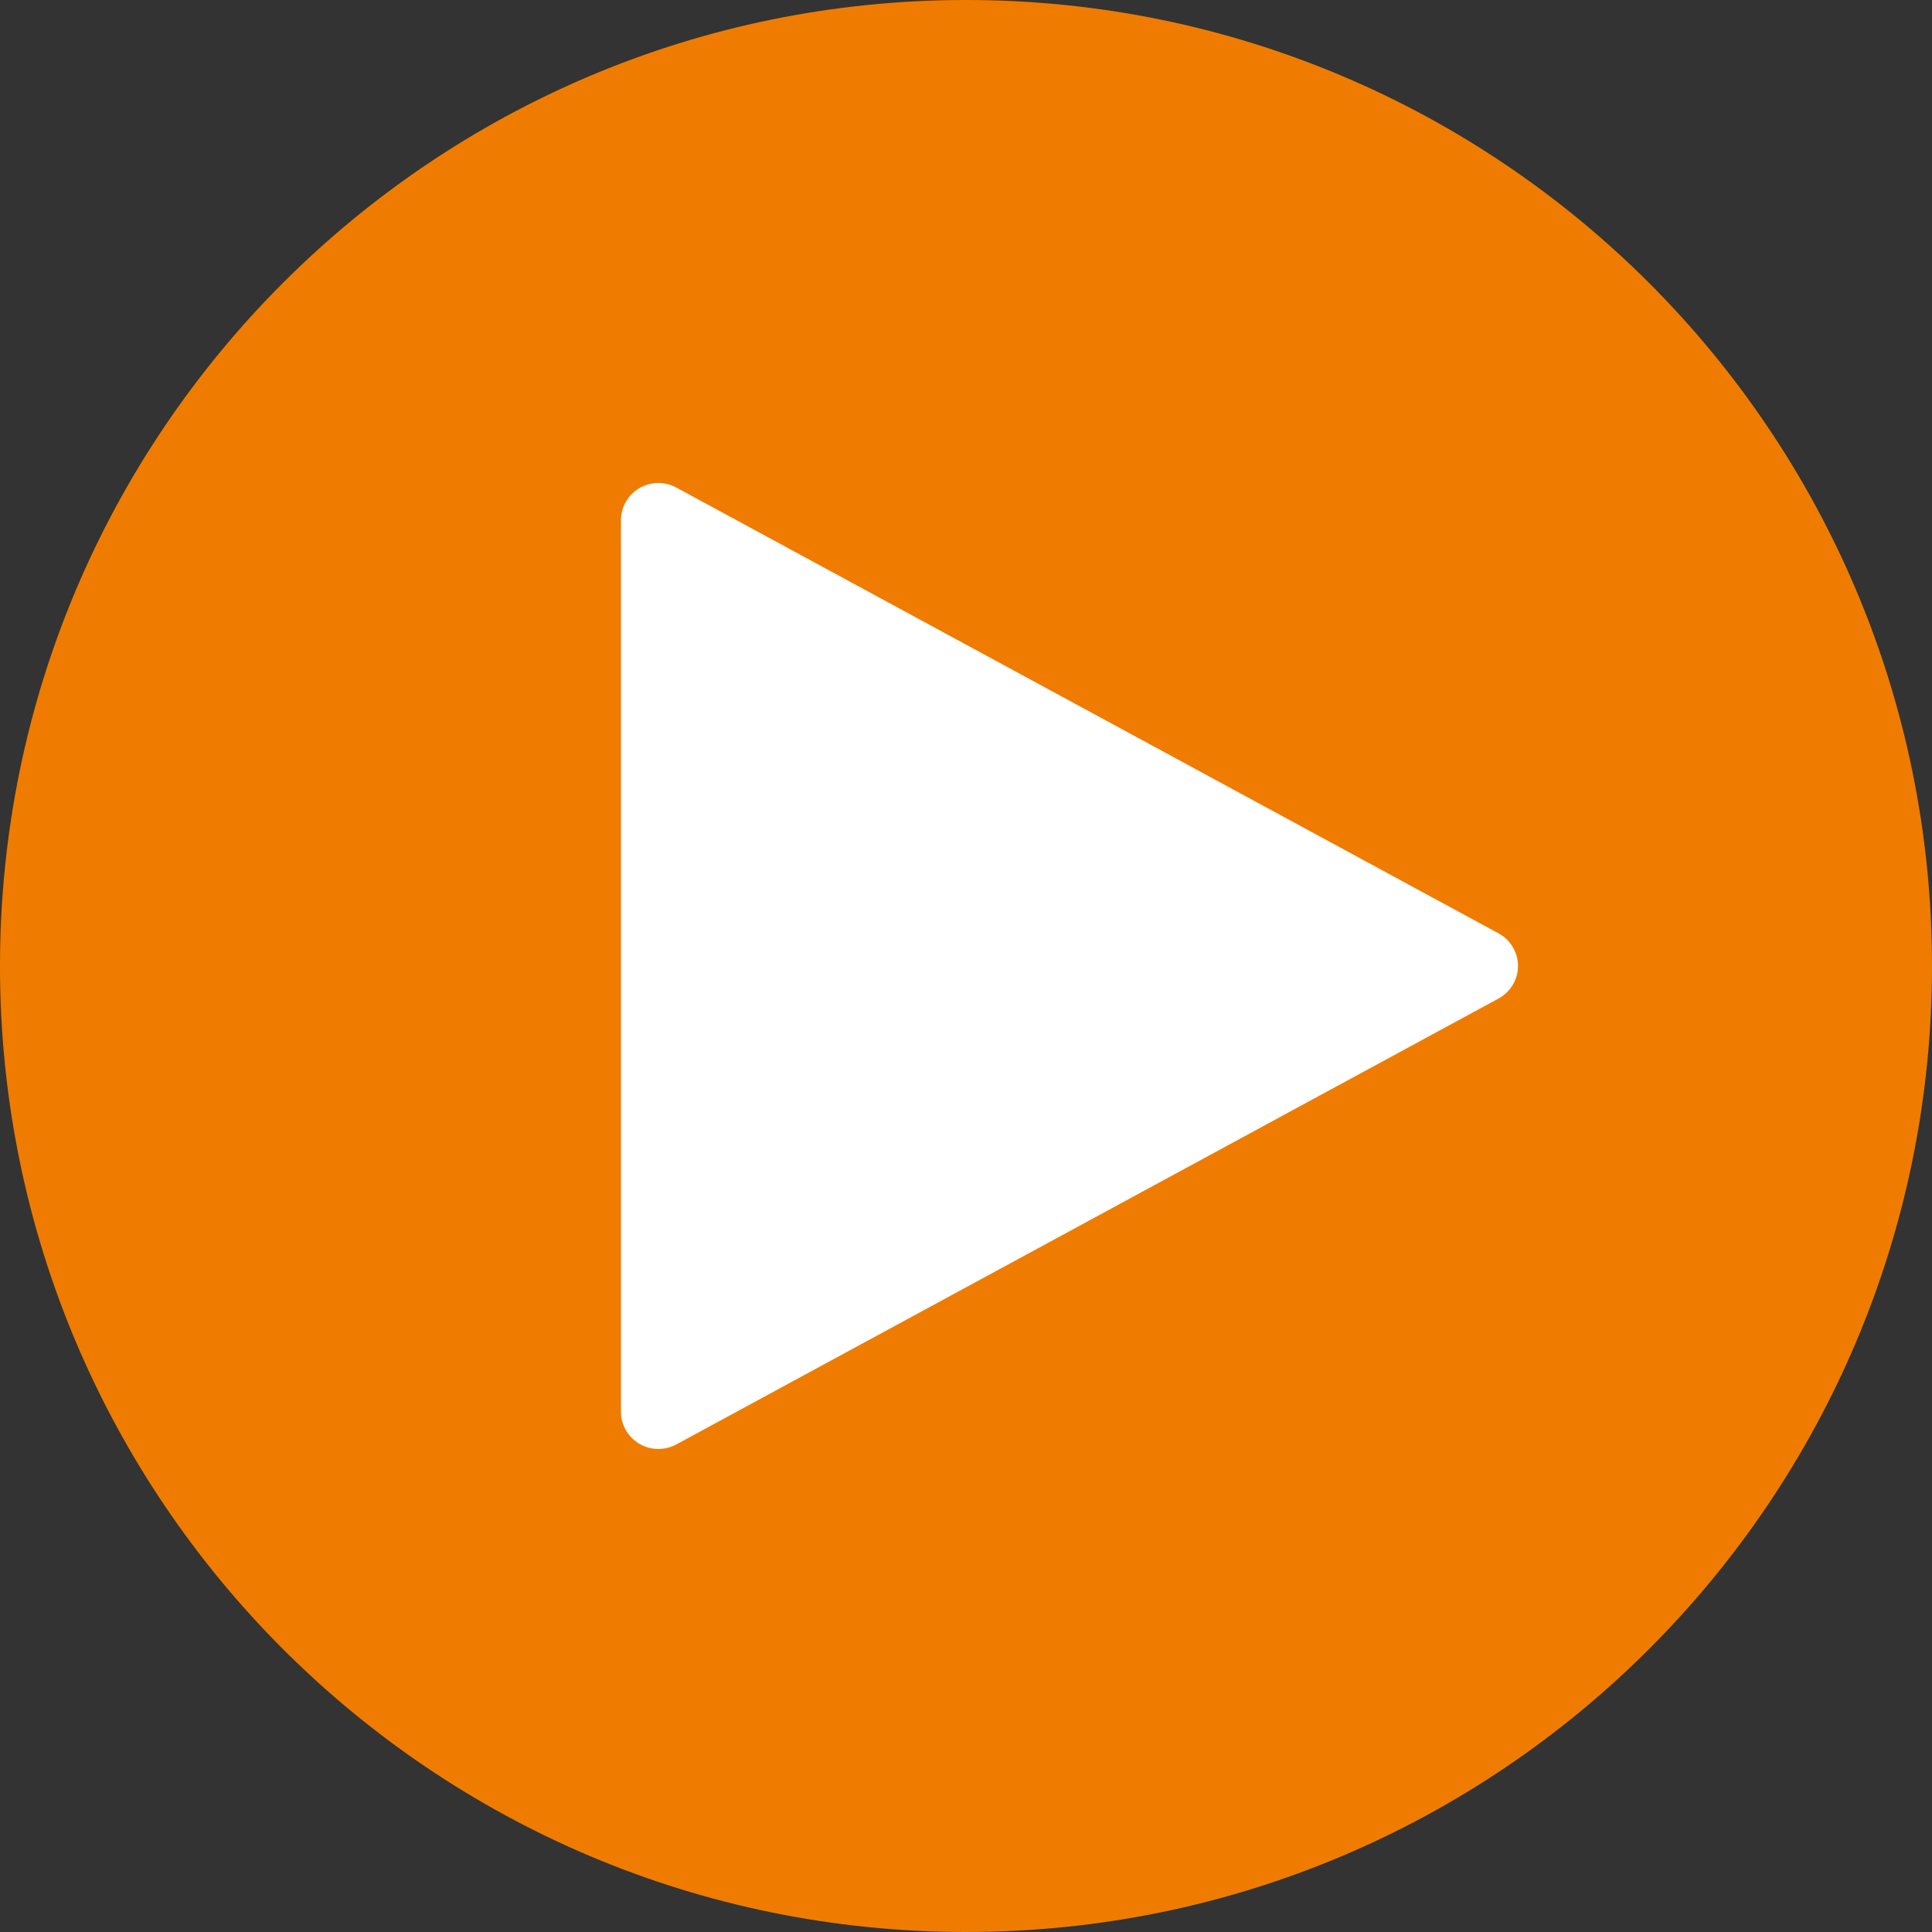 <svg width="28" height="28" viewBox="0 0 28 28" fill="none" xmlns="http://www.w3.org/2000/svg">
<rect x="0" y="0" width="28" height="28" fill="#333333" stroke="none"/>
<path d="M14 28C21.732 28 28 21.732 28 14C28 6.268 21.732 0 14 0C6.268 0 0 6.268 0 14C0 21.732 6.268 28 14 28Z" fill="#EF7C00"/>
<path fill-rule="evenodd" clip-rule="evenodd" d="M9.266 7.075C9.43 6.978 9.634 6.975 9.802 7.066L21.718 13.527C21.892 13.621 22 13.803 22 14C22 14.197 21.891 14.378 21.717 14.472L9.8 20.935C9.632 21.025 9.429 21.021 9.265 20.924C9.101 20.827 9 20.651 9 20.462V7.538C9 7.348 9.101 7.172 9.266 7.075Z" fill="white"/>
</svg>
